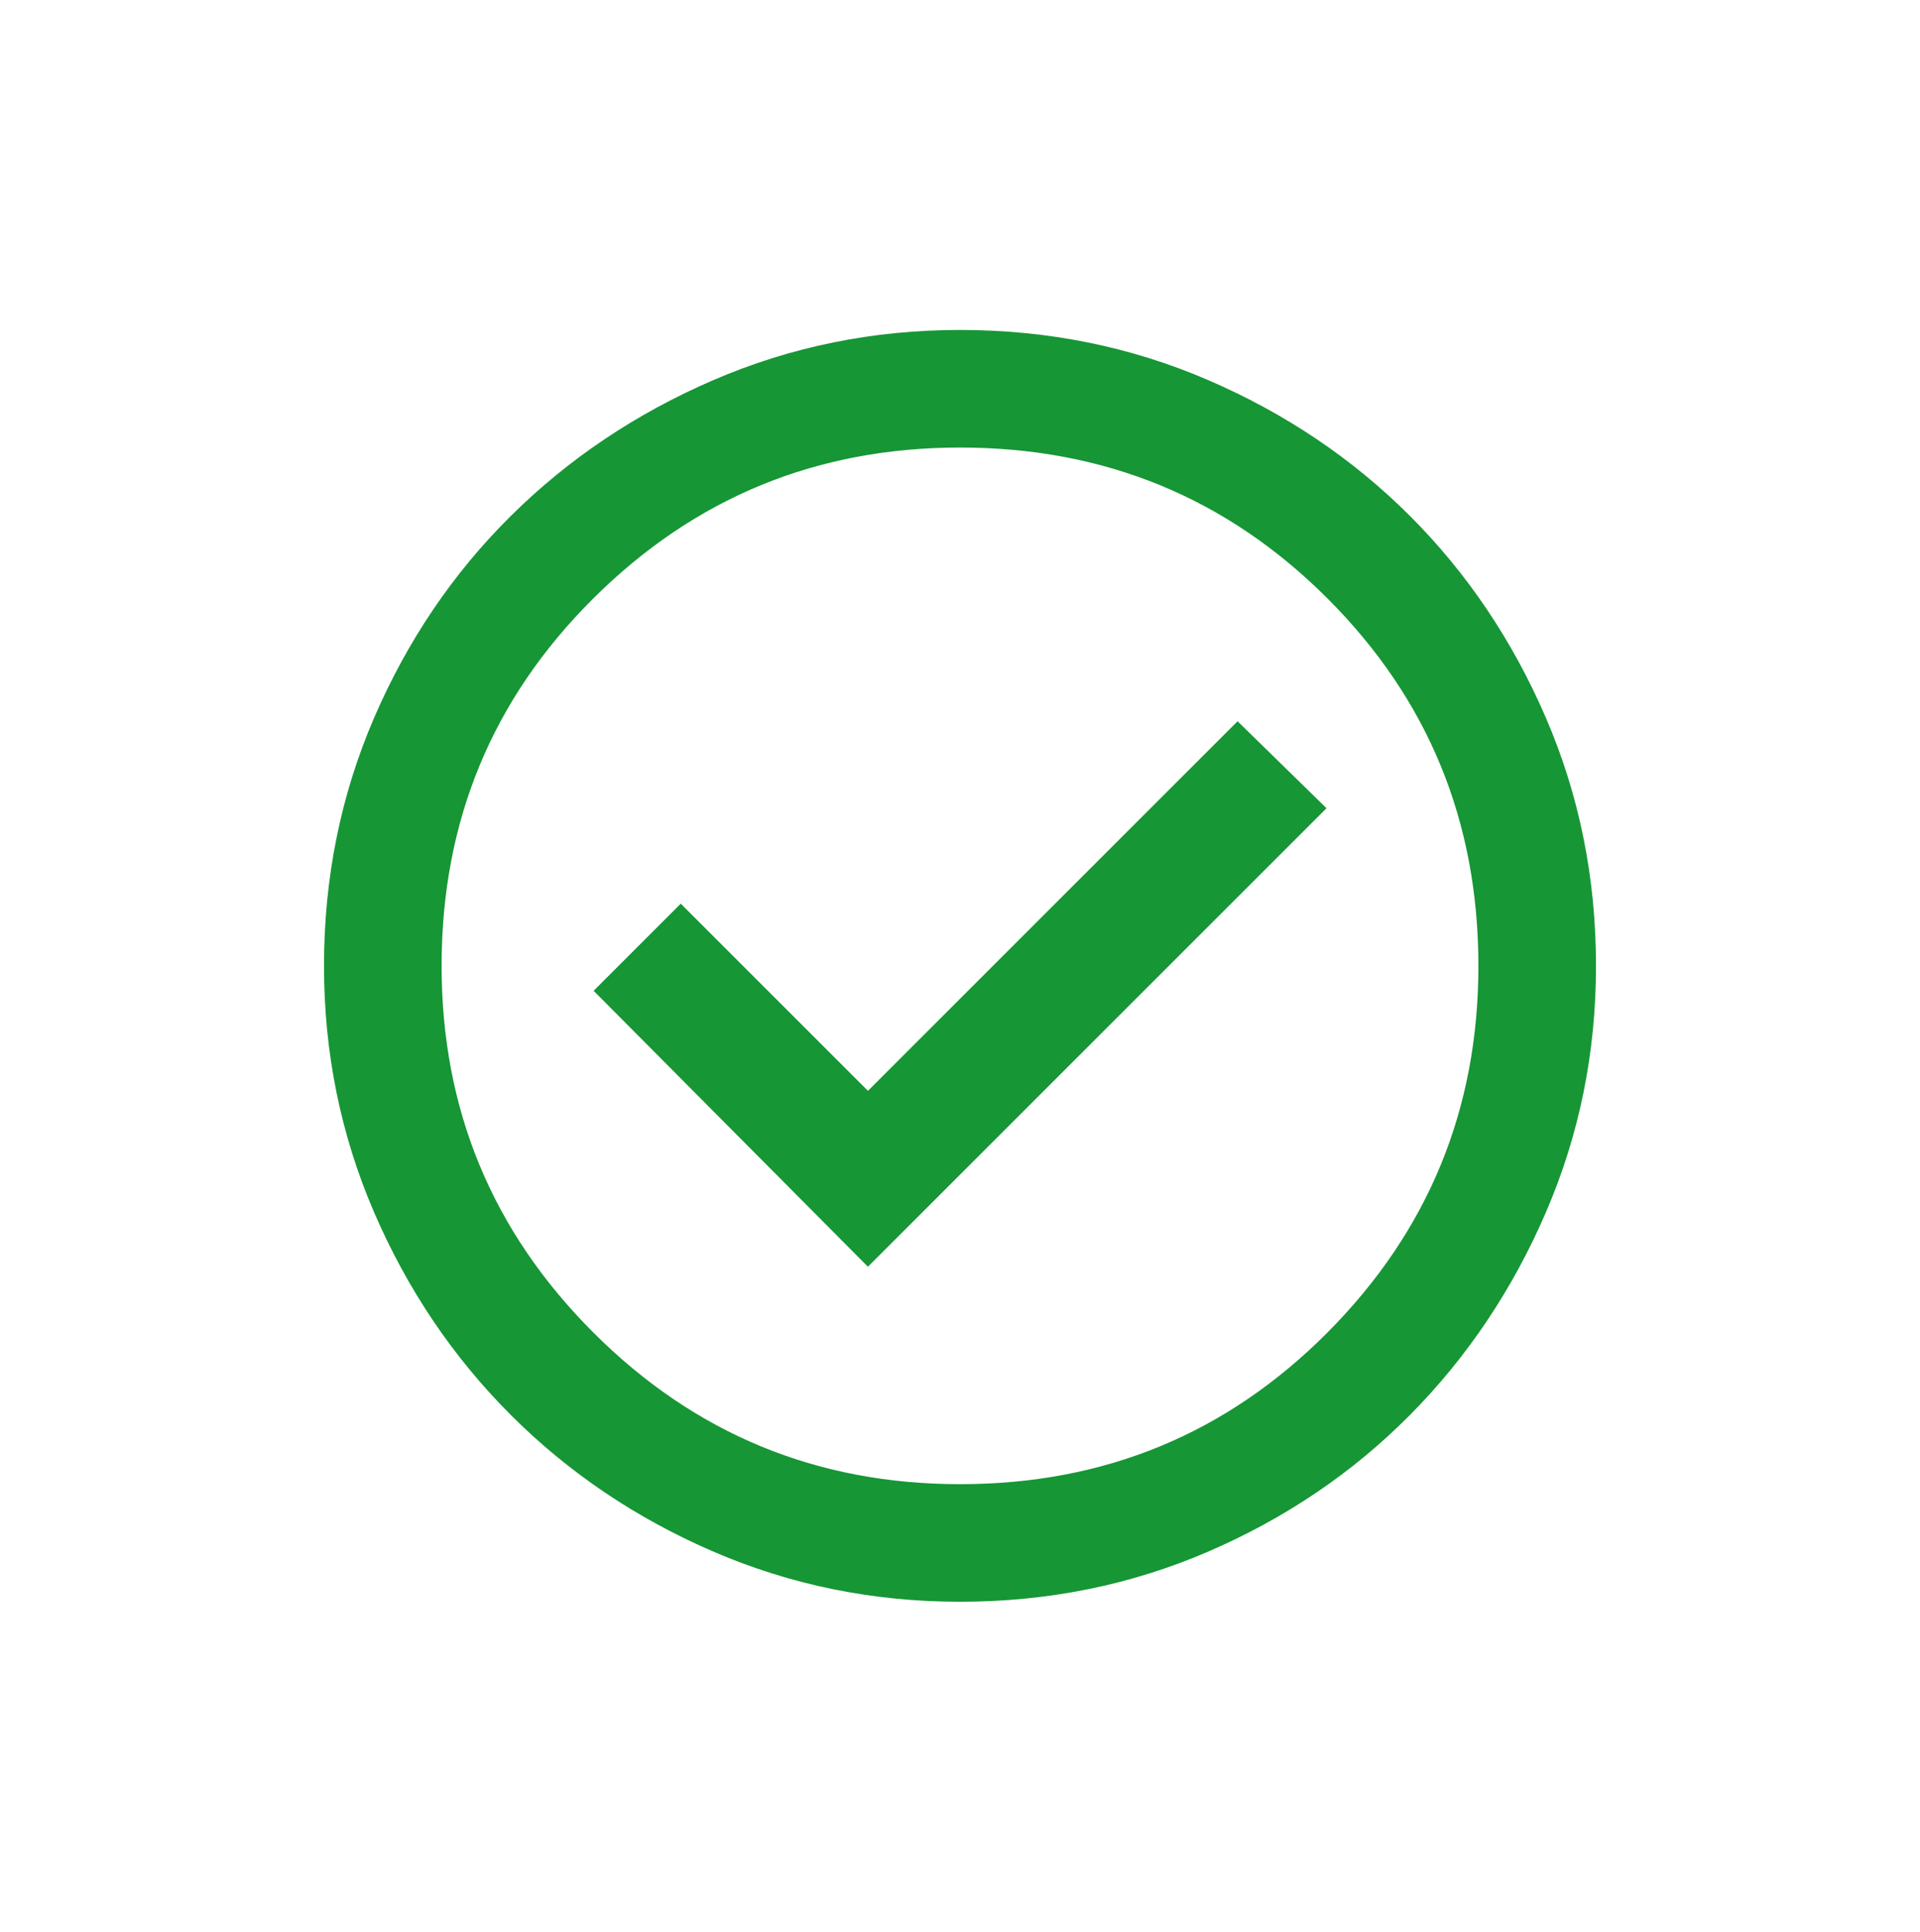 <svg width="160" height="161" viewBox="0 0 160 161" fill="none" xmlns="http://www.w3.org/2000/svg">
<path d="M72.33 104.16L109.12 67.37L103.14 61.52L72.33 92.33L56.73 76.73L50.88 82.58L72.33 104.16ZM80 132.5C72.893 132.5 66.177 131.135 59.85 128.405C53.523 125.675 47.998 121.948 43.275 117.225C38.552 112.502 34.825 106.977 32.095 100.65C29.365 94.323 28 87.607 28 80.5C28 73.307 29.365 66.547 32.095 60.22C34.825 53.893 38.552 48.39 43.275 43.71C47.998 39.03 53.523 35.325 59.85 32.595C66.177 29.865 72.893 28.5 80 28.5C87.193 28.5 93.953 29.865 100.28 32.595C106.607 35.325 112.11 39.03 116.79 43.71C121.47 48.39 125.175 53.893 127.905 60.22C130.635 66.547 132 73.307 132 80.5C132 87.607 130.635 94.323 127.905 100.65C125.175 106.977 121.47 112.502 116.79 117.225C112.11 121.948 106.607 125.675 100.28 128.405C93.953 131.135 87.193 132.5 80 132.5ZM80 124.7C92.307 124.7 102.75 120.388 111.33 111.765C119.91 103.142 124.2 92.72 124.2 80.5C124.2 68.193 119.91 57.75 111.33 49.17C102.75 40.59 92.307 36.3 80 36.3C67.78 36.3 57.358 40.59 48.735 49.17C40.112 57.75 35.8 68.193 35.8 80.5C35.8 92.72 40.112 103.142 48.735 111.765C57.358 120.388 67.78 124.7 80 124.7Z" fill="#169635" stroke="#169635" stroke-width="2"/>
</svg>
